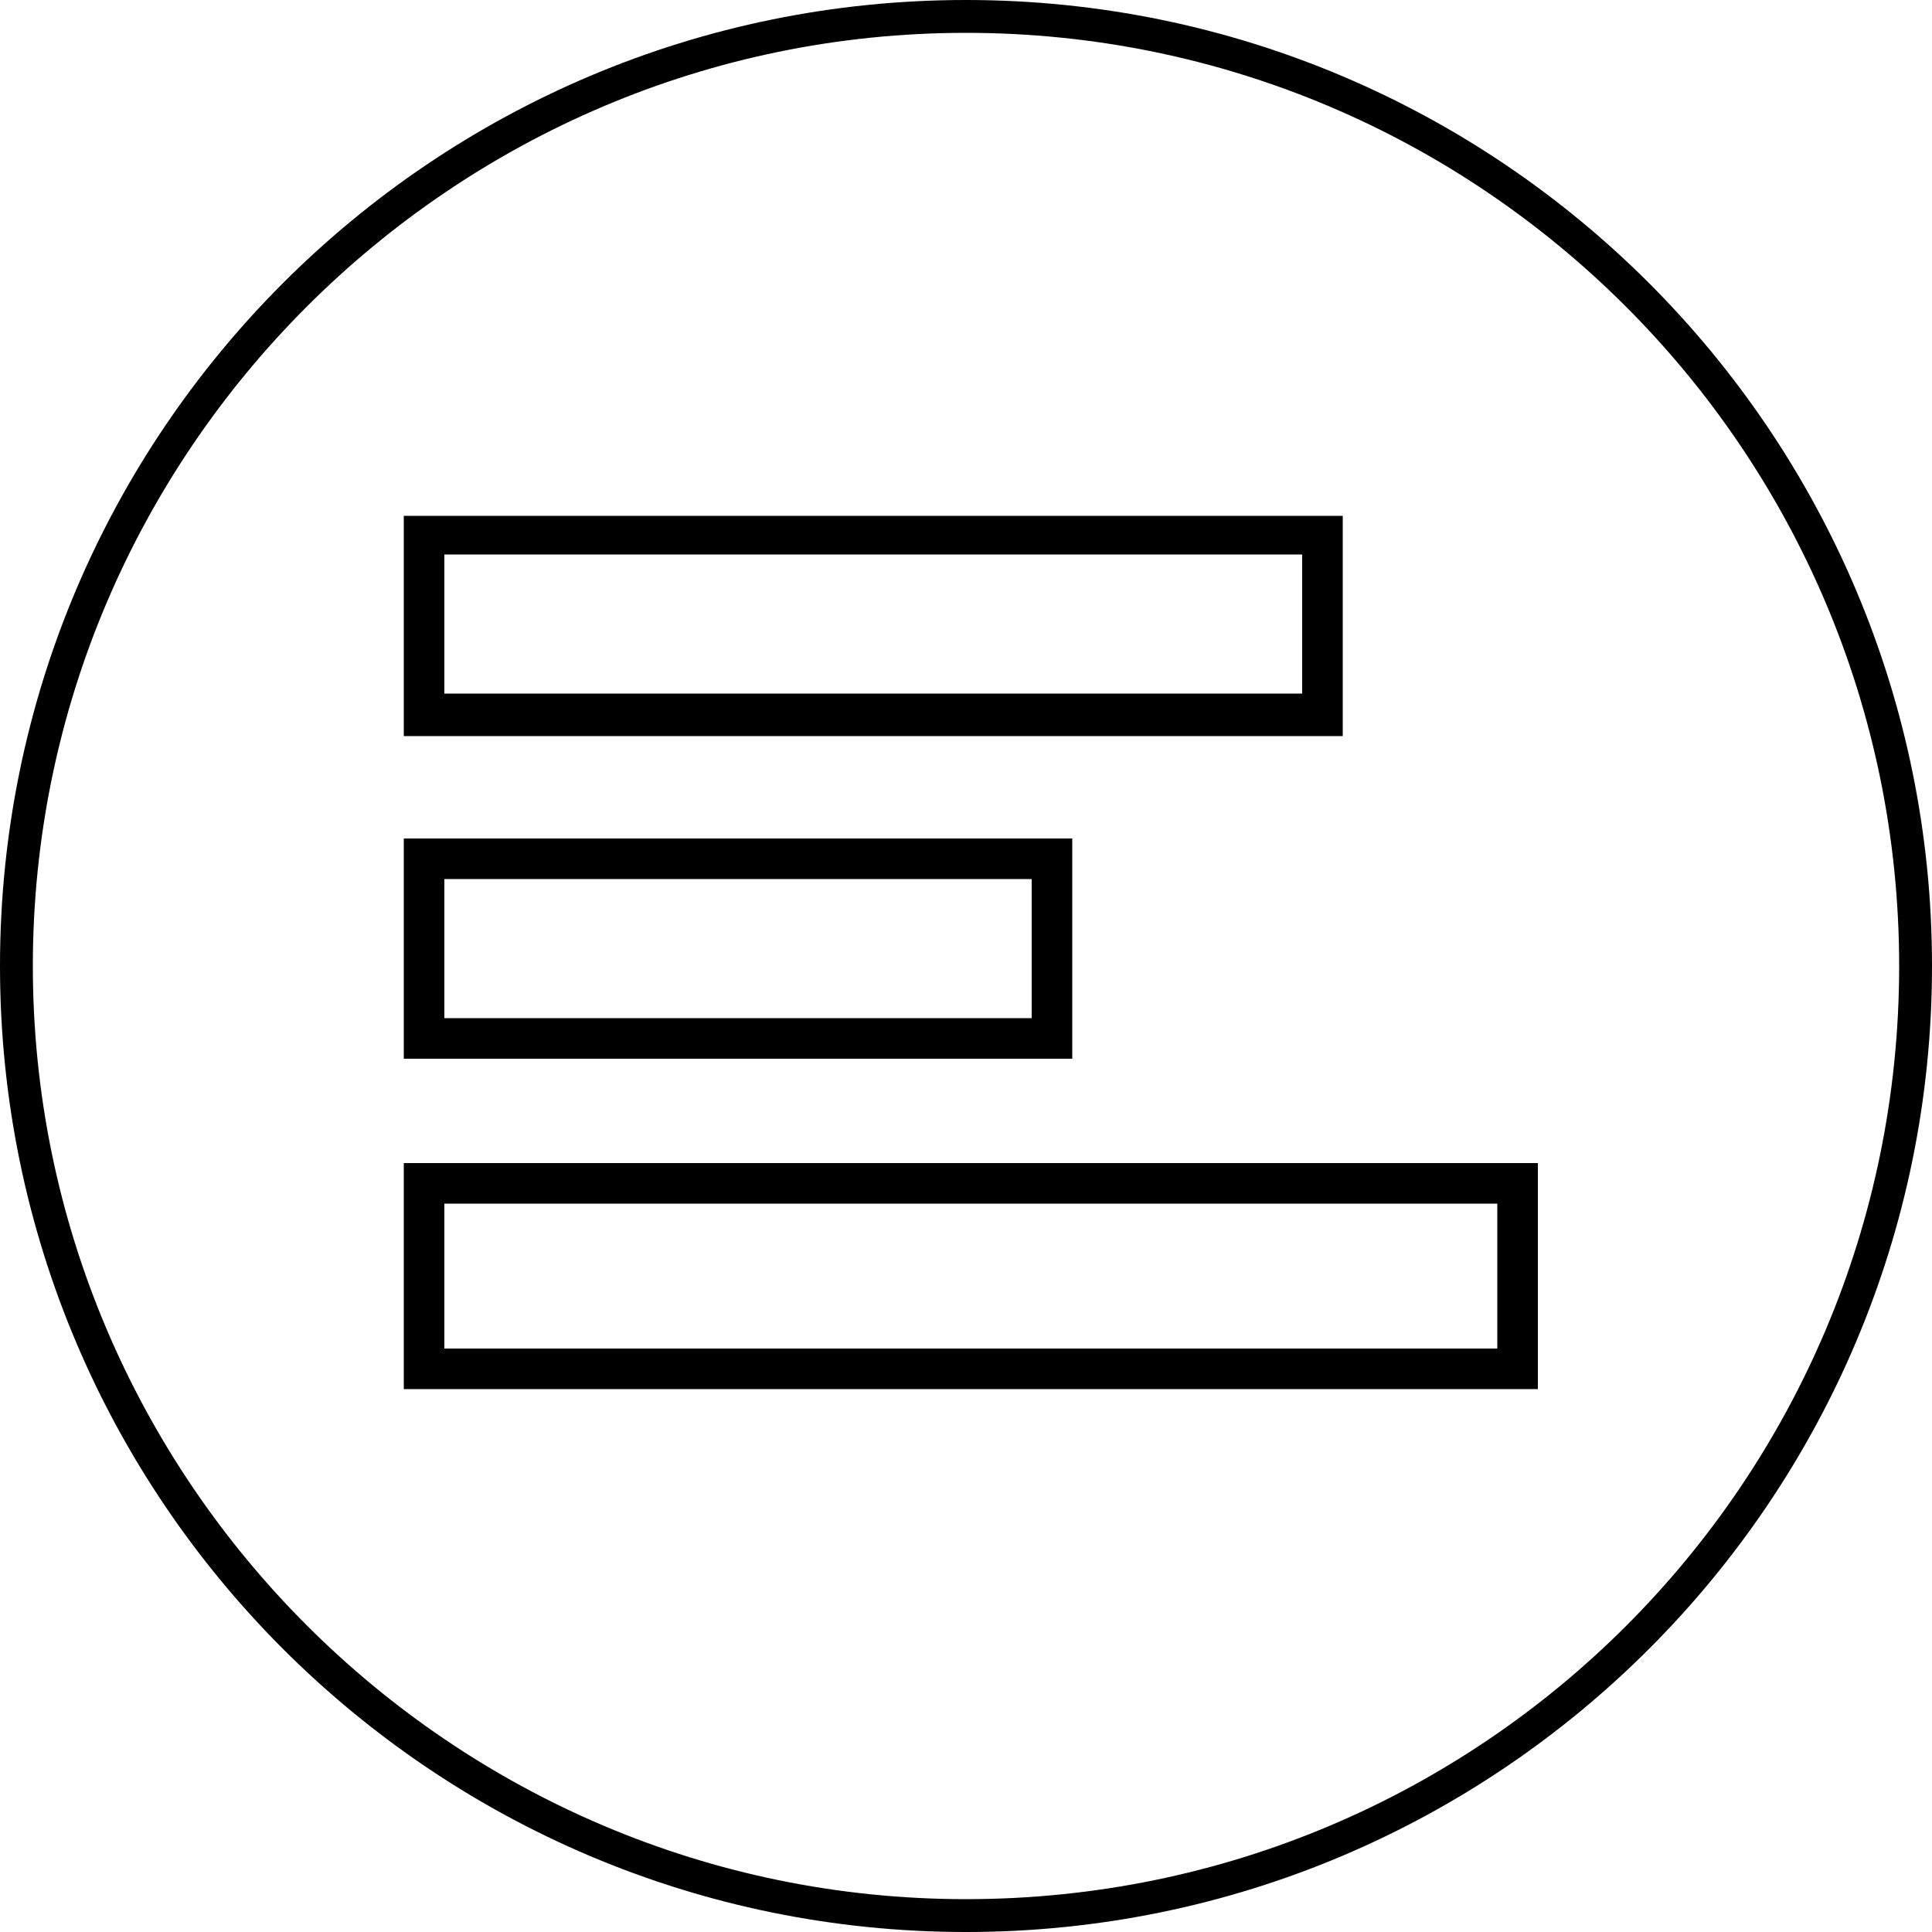 <?xml version="1.0" encoding="UTF-8"?>
<svg xmlns="http://www.w3.org/2000/svg" version="1.1" viewBox="0 0 100 100">
  <!-- Generator: Adobe Illustrator 28.6.0, SVG Export Plug-In . SVG Version: 1.2.0 Build 709)  -->
  <g>
    <g id="Layer_1">
      <g id="Layer_1-2" data-name="Layer_1">
        <path d="M50,0C22.4,0,0,22.4,0,50s22.4,50,50,50,50-22.4,50-50S77.6,0,50,0ZM50,98.3C23.4,98.3,1.7,76.6,1.7,50S23.4,1.7,50,1.7s48.3,21.6,48.3,48.3-21.6,48.3-48.3,48.3Z"/>
      </g>
      <path d="M23,28.7h44.4v7.2H23v-7.2ZM20.9,38.1h48.6v-11.4H20.9v11.4Z"/>
      <path d="M23,45.5h30.4v7.2h-30.4v-7.2ZM20.9,54.8h34.6v-11.4H20.9v11.4Z"/>
      <path d="M23,62.3h54.5v7.5H23v-7.5ZM20.9,71.9h58.7v-11.7H20.9v11.7Z"/>
    </g>
  </g>
</svg>